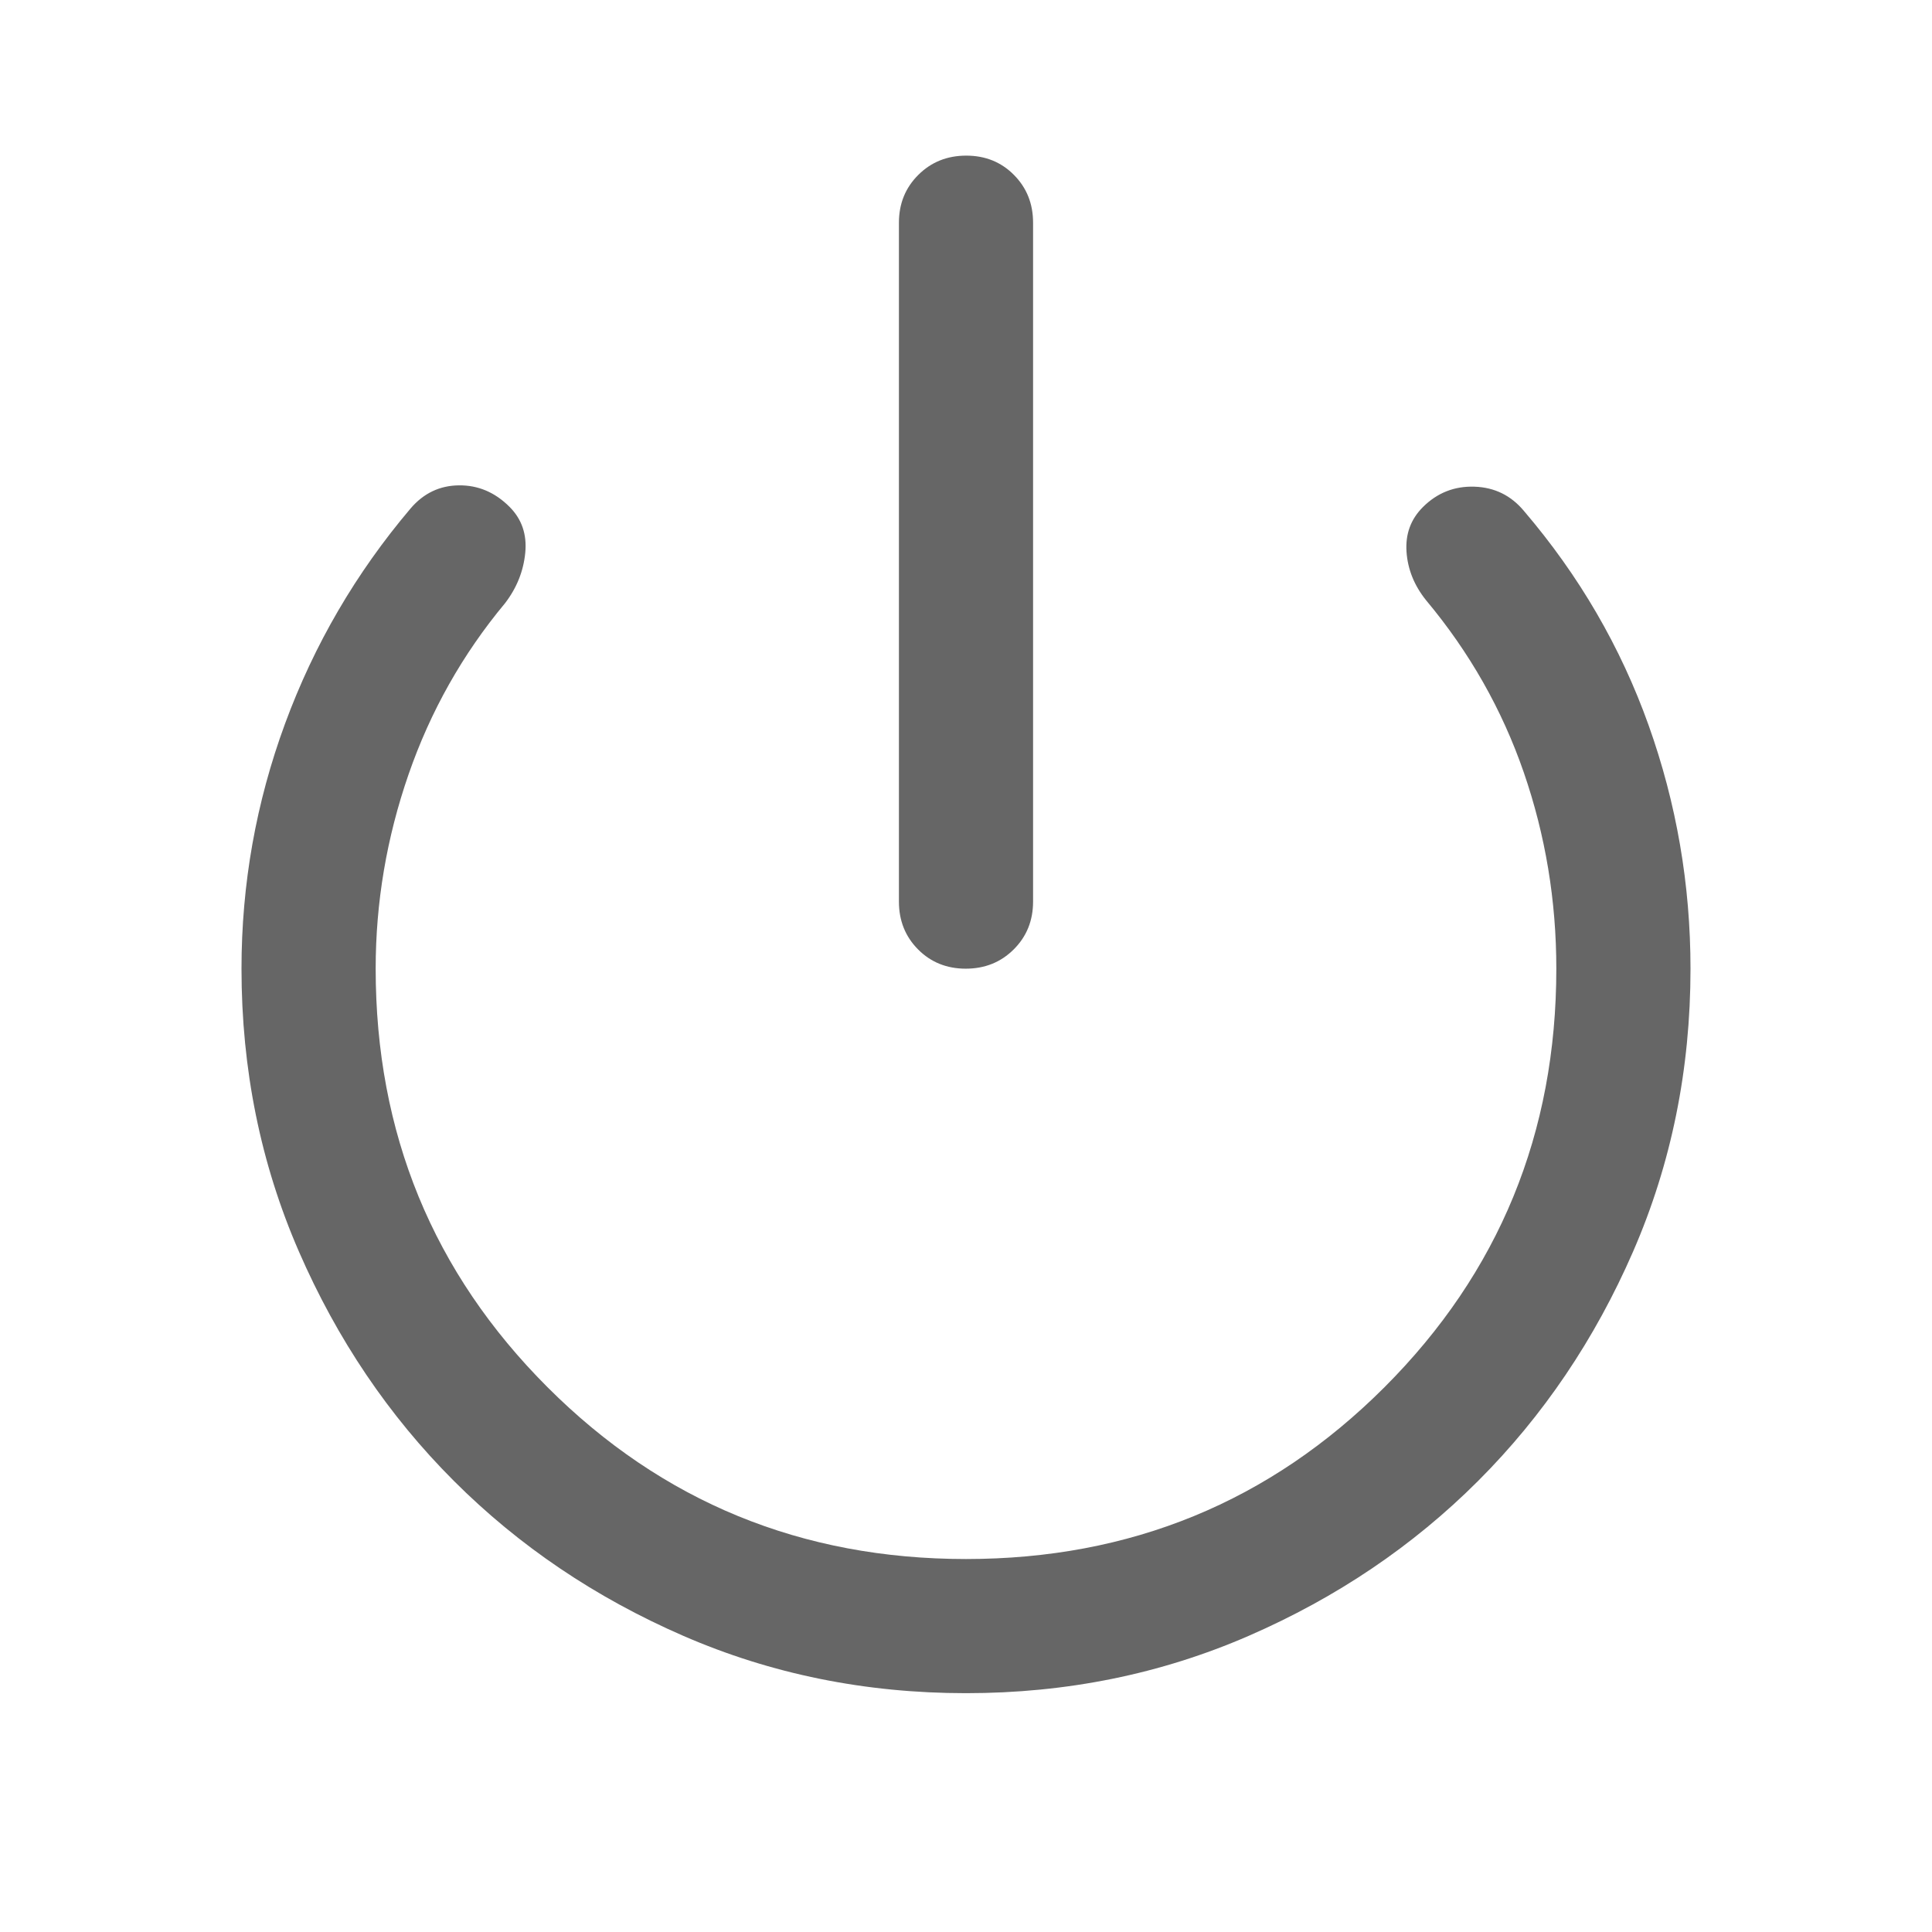 <svg fill="#666666" width="40px" viewBox="0 -960 960 960" height="40px" xmlns="http://www.w3.org/2000/svg"><path d="M479.88-478.67q-14.21 0-23.71-9.58t-9.5-23.75v-337.33q0-14.17 9.61-23.75 9.62-9.59 23.84-9.59 14.21 0 23.71 9.59 9.5 9.58 9.5 23.75V-512q0 14.17-9.61 23.75-9.62 9.58-23.84 9.58Zm.12 360q-75 0-140.5-28.5t-114-77q-48.5-48.5-77-114T120-478.67q0-63 21.67-121.83 21.66-58.83 62.33-106.83 9.67-11.34 24-11.5 14.33-.17 25.17 10.66 9.16 9.17 7.83 22.84-1.33 13.66-10 25-31.67 38-48 85.15-16.33 47.16-16.33 96.51 0 122.57 85.38 207.96 85.38 85.38 207.95 85.38t207.95-85.38q85.38-85.39 85.38-207.96 0-50.66-16.16-97.5-16.17-46.83-48.5-85.5-8.89-11.03-9.78-24.18Q698-699 707-708q10.67-10.67 25.67-10.17 15 .5 24.66 12.17 41 48 61.84 106.33 20.83 58.34 20.83 121 0 75-28.5 140.5t-77 114q-48.5 48.5-114 77T480-118.67Z"></path></svg>